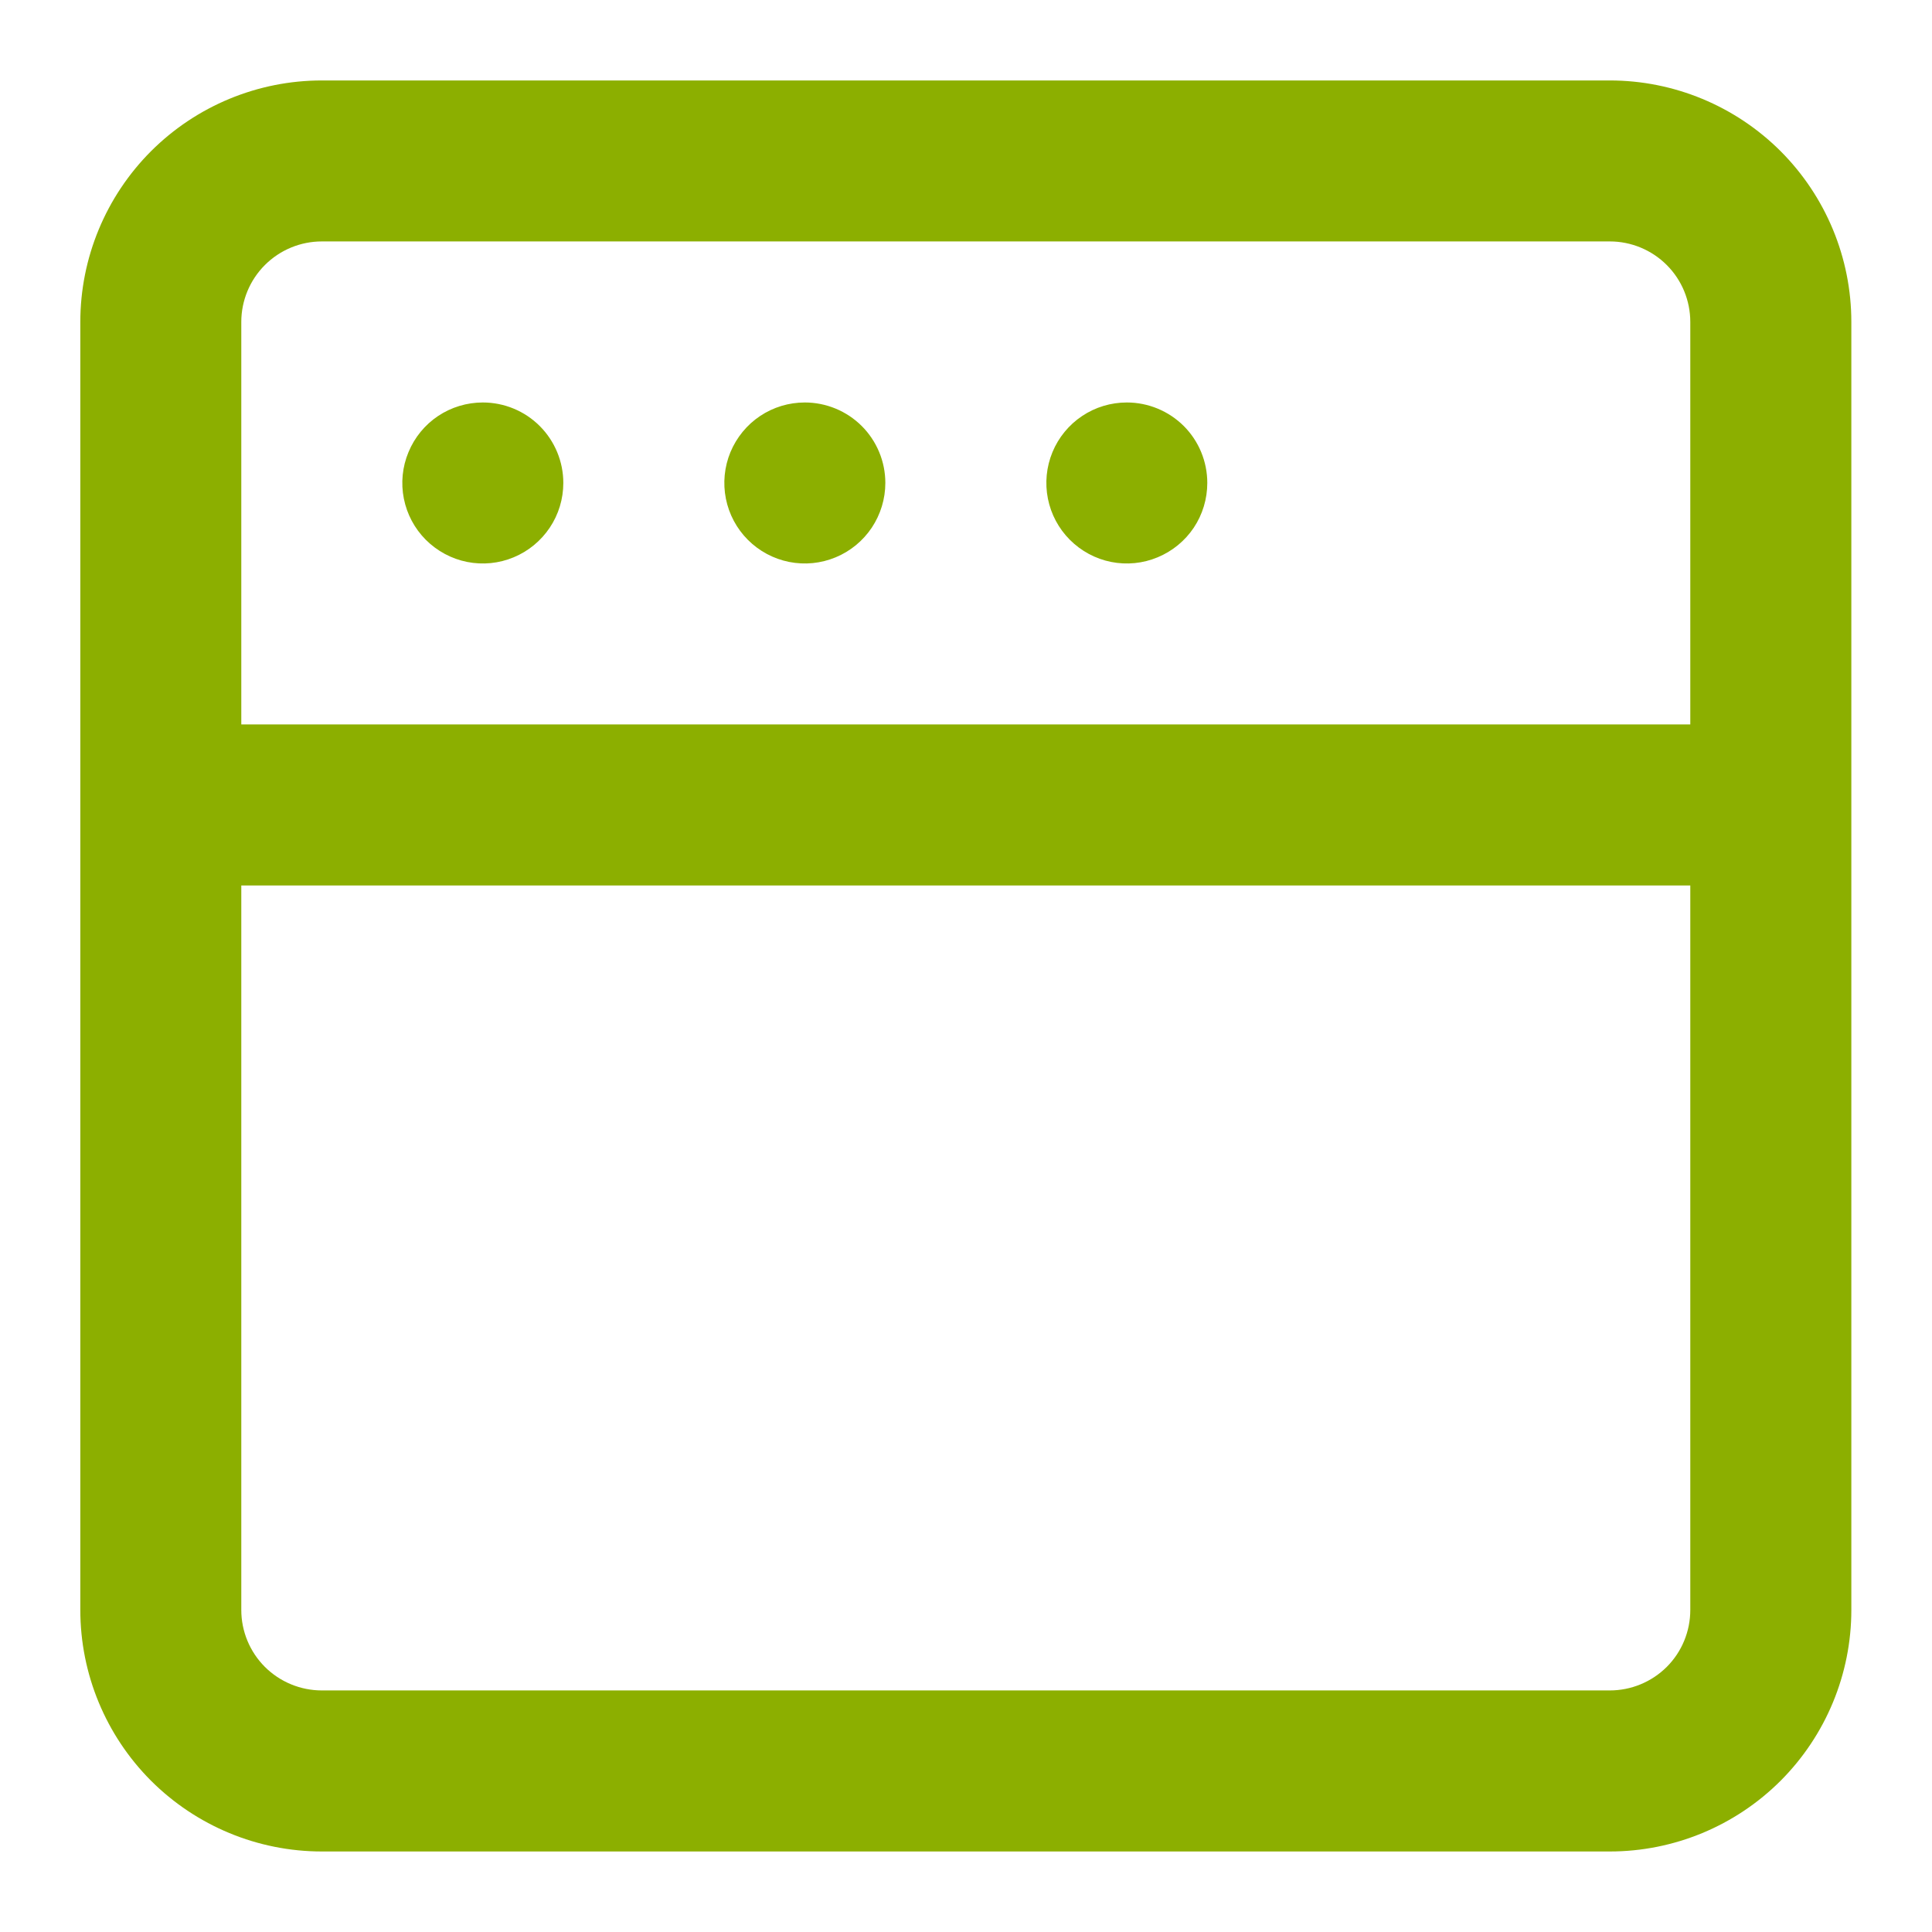 <svg xmlns="http://www.w3.org/2000/svg" width="28" height="28" viewBox="0 0 28 28" fill="none">
    <path d="M11.664 5.833C11.433 5.833 11.208 5.901 11.016 6.029C10.824 6.157 10.675 6.34 10.586 6.553C10.498 6.766 10.475 7.001 10.52 7.227C10.565 7.453 10.676 7.661 10.839 7.824C11.002 7.987 11.21 8.099 11.437 8.144C11.663 8.189 11.897 8.166 12.111 8.077C12.324 7.989 12.506 7.839 12.634 7.648C12.762 7.456 12.831 7.23 12.831 6.999C12.831 6.69 12.708 6.393 12.489 6.174C12.27 5.956 11.973 5.833 11.664 5.833ZM6.997 5.833C6.767 5.833 6.541 5.901 6.349 6.029C6.157 6.157 6.008 6.34 5.92 6.553C5.831 6.766 5.808 7.001 5.853 7.227C5.898 7.453 6.009 7.661 6.172 7.824C6.336 7.987 6.543 8.099 6.77 8.144C6.996 8.189 7.231 8.166 7.444 8.077C7.657 7.989 7.839 7.839 7.967 7.648C8.096 7.456 8.164 7.23 8.164 6.999C8.164 6.69 8.041 6.393 7.822 6.174C7.604 5.956 7.307 5.833 6.997 5.833ZM16.331 5.833C16.1 5.833 15.874 5.901 15.683 6.029C15.491 6.157 15.341 6.34 15.253 6.553C15.165 6.766 15.142 7.001 15.187 7.227C15.232 7.453 15.343 7.661 15.506 7.824C15.669 7.987 15.877 8.099 16.103 8.144C16.329 8.189 16.564 8.166 16.777 8.077C16.99 7.989 17.173 7.839 17.301 7.648C17.429 7.456 17.497 7.23 17.497 6.999C17.497 6.69 17.375 6.393 17.156 6.174C16.937 5.956 16.64 5.833 16.331 5.833ZM23.331 1.166H4.664C3.736 1.166 2.846 1.535 2.189 2.191C1.533 2.848 1.164 3.738 1.164 4.666V23.333C1.164 24.261 1.533 25.151 2.189 25.808C2.846 26.464 3.736 26.833 4.664 26.833H23.331C24.259 26.833 25.149 26.464 25.806 25.808C26.462 25.151 26.831 24.261 26.831 23.333V4.666C26.831 3.738 26.462 2.848 25.806 2.191C25.149 1.535 24.259 1.166 23.331 1.166ZM24.497 23.333C24.497 23.642 24.375 23.939 24.156 24.158C23.937 24.376 23.64 24.499 23.331 24.499H4.664C4.355 24.499 4.058 24.376 3.839 24.158C3.62 23.939 3.497 23.642 3.497 23.333V12.833H24.497V23.333ZM24.497 10.499H3.497V4.666C3.497 4.357 3.62 4.06 3.839 3.841C4.058 3.622 4.355 3.499 4.664 3.499H23.331C23.64 3.499 23.937 3.622 24.156 3.841C24.375 4.06 24.497 4.357 24.497 4.666V10.499Z" fill="#8CAF00"/>
</svg>